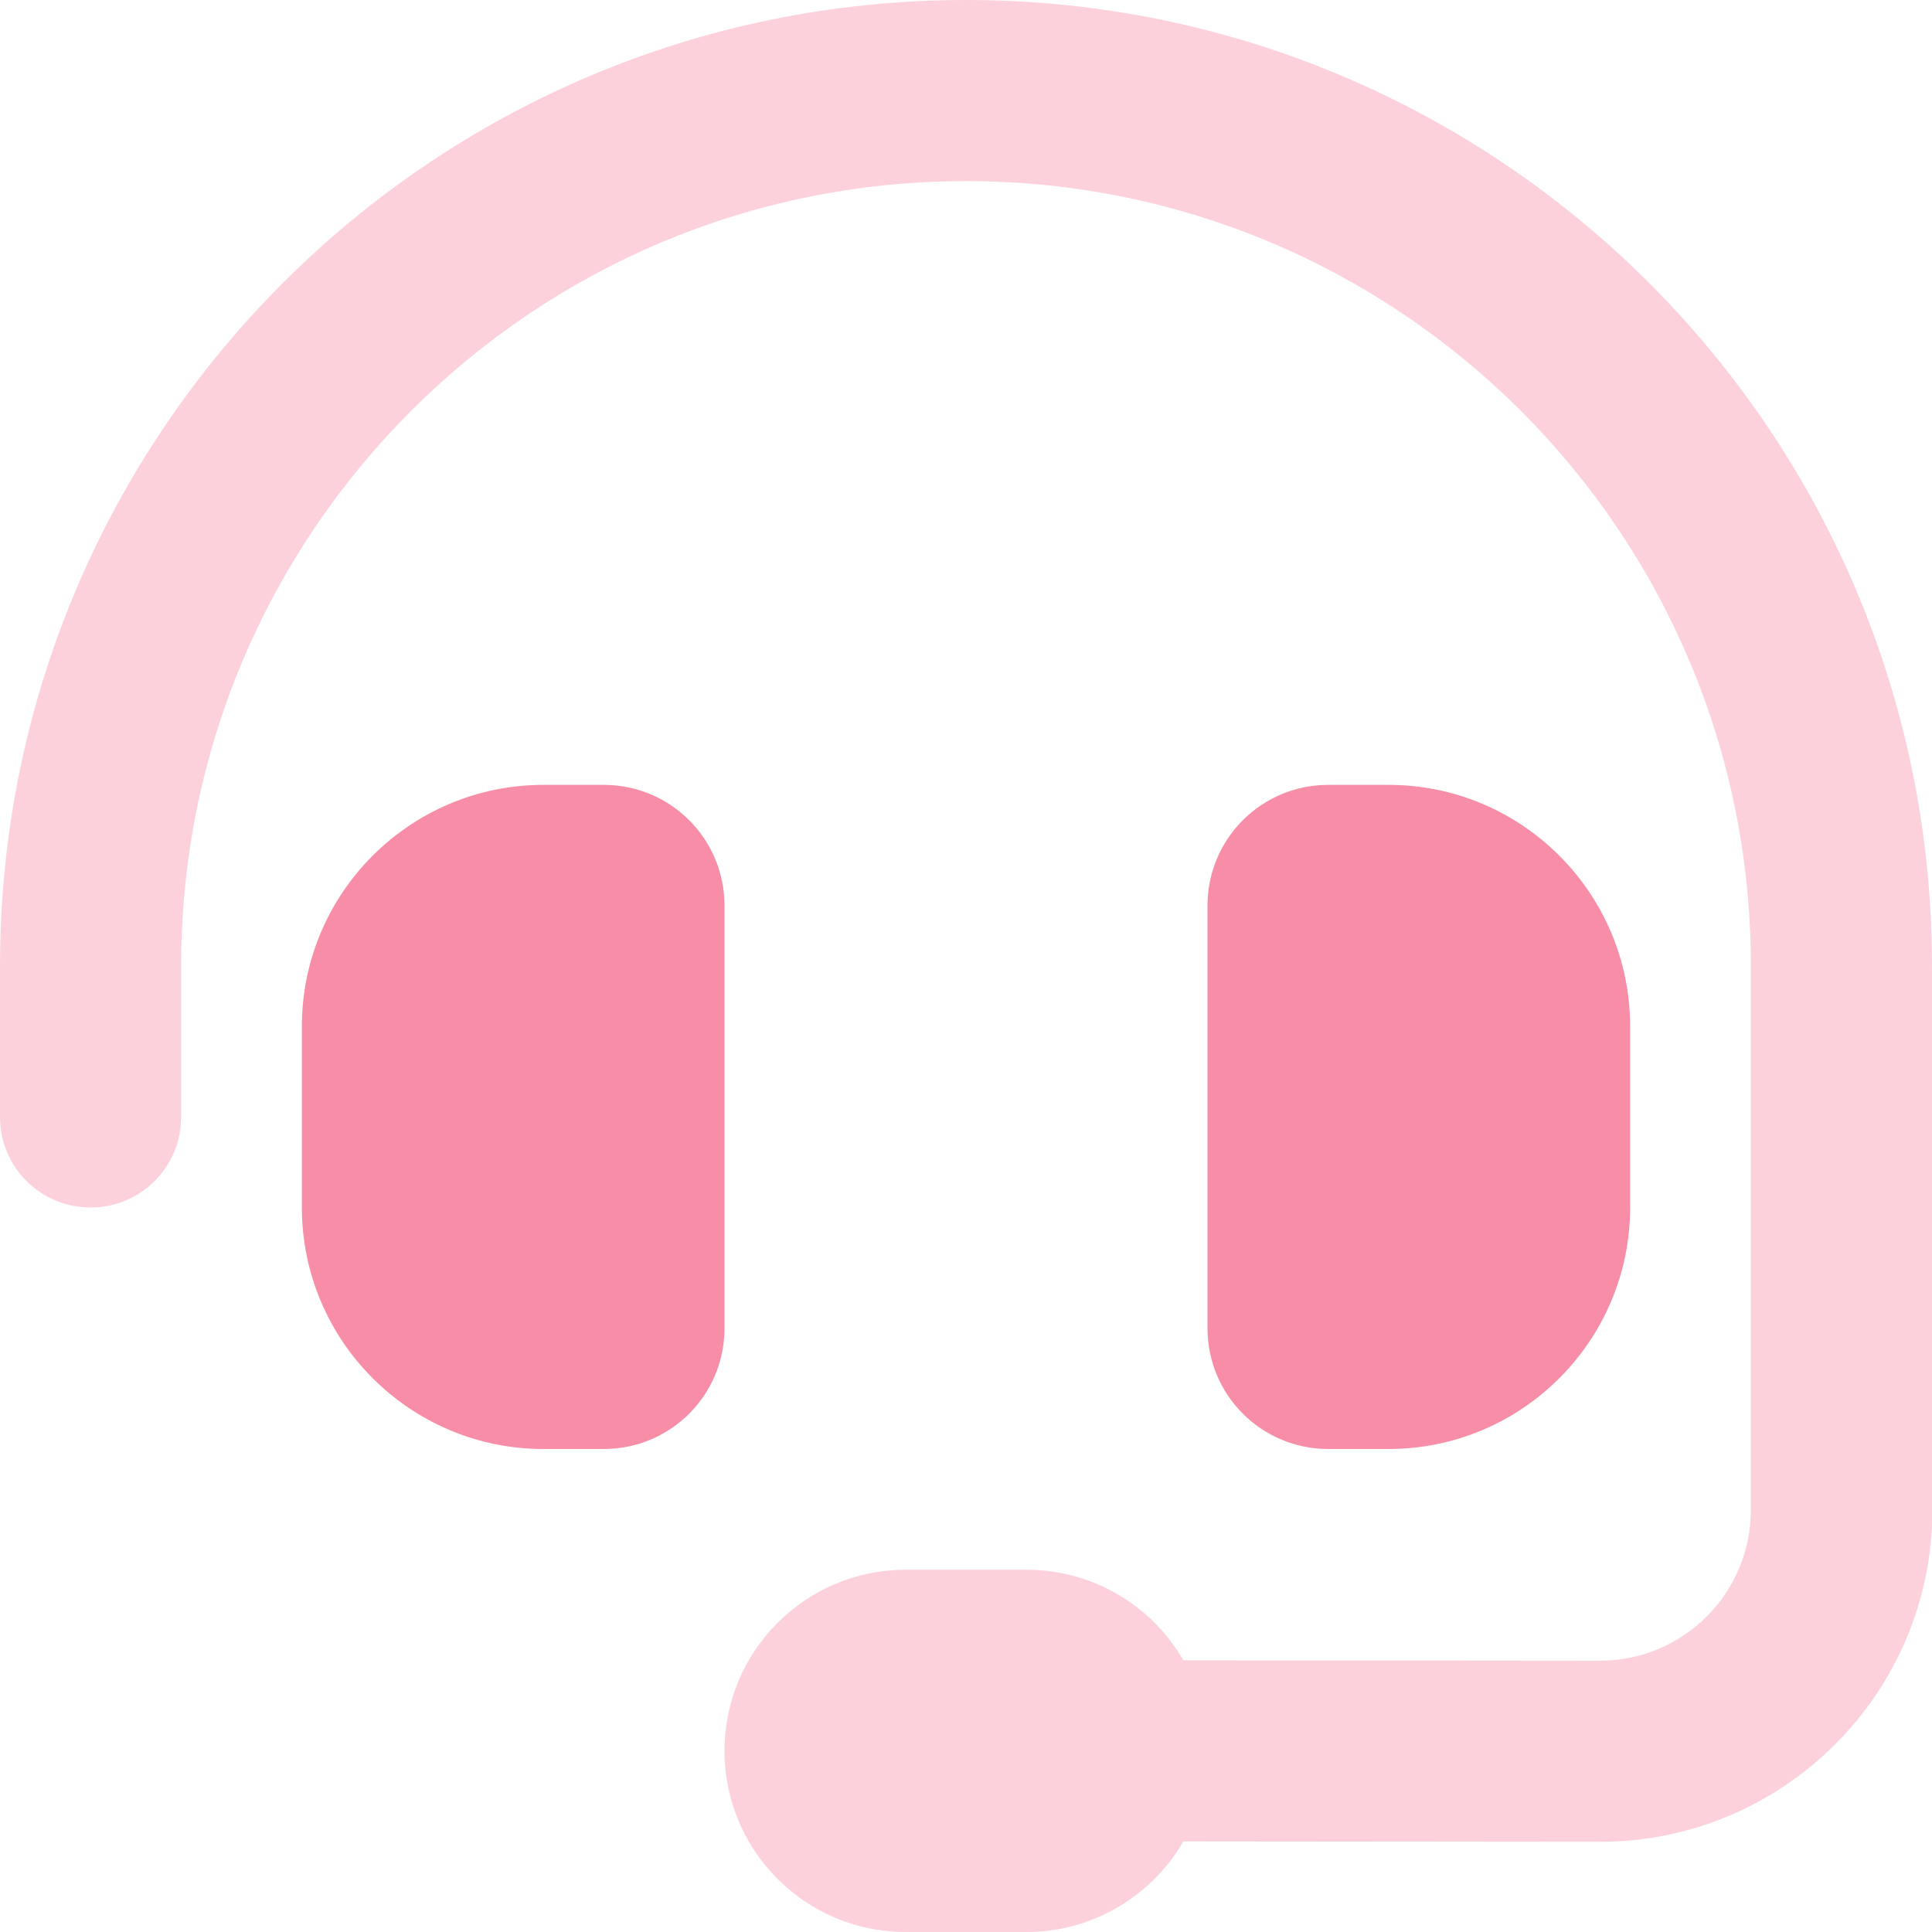 <svg width="512" height="512" viewBox="0 0 512 512" fill="none" xmlns="http://www.w3.org/2000/svg">
<g clip-path="url(#clip0_289_1246)">
<path d="M0 256V296C0 309.3 10.7 320 24 320C37.3 320 48 309.3 48 296V256C48 141.1 141.1 48 256 48C370.9 48 464 141.1 464 256V400.1C464 422.2 446.1 440.1 424 440.1L313.6 440C305.3 425.6 289.8 416 272 416H240C213.5 416 192 437.5 192 464C192 490.5 213.5 512 240 512H272C289.8 512 305.3 502.3 313.6 488L424 488.1C472.6 488.1 512.1 448.7 512.1 400.1L512 256C512 114.6 397.4 0 256 0C114.6 0 0 114.6 0 256Z" fill="#FCD1DC"/>
<path d="M144 208C108.7 208 80 236.7 80 272V320C80 355.3 108.7 384 144 384H160C177.7 384 192 369.7 192 352V240C192 222.3 177.7 208 160 208H144ZM368 208H352C334.3 208 320 222.3 320 240V352C320 369.7 334.3 384 352 384H368C403.3 384 432 355.3 432 320V272C432 236.7 403.3 208 368 208Z" fill="#F78DA7"/>
</g>
<defs>
<clipPath id="clip0_289_1246">
<rect width="512" height="512" fill="white"/>
</clipPath>
</defs>
</svg>

